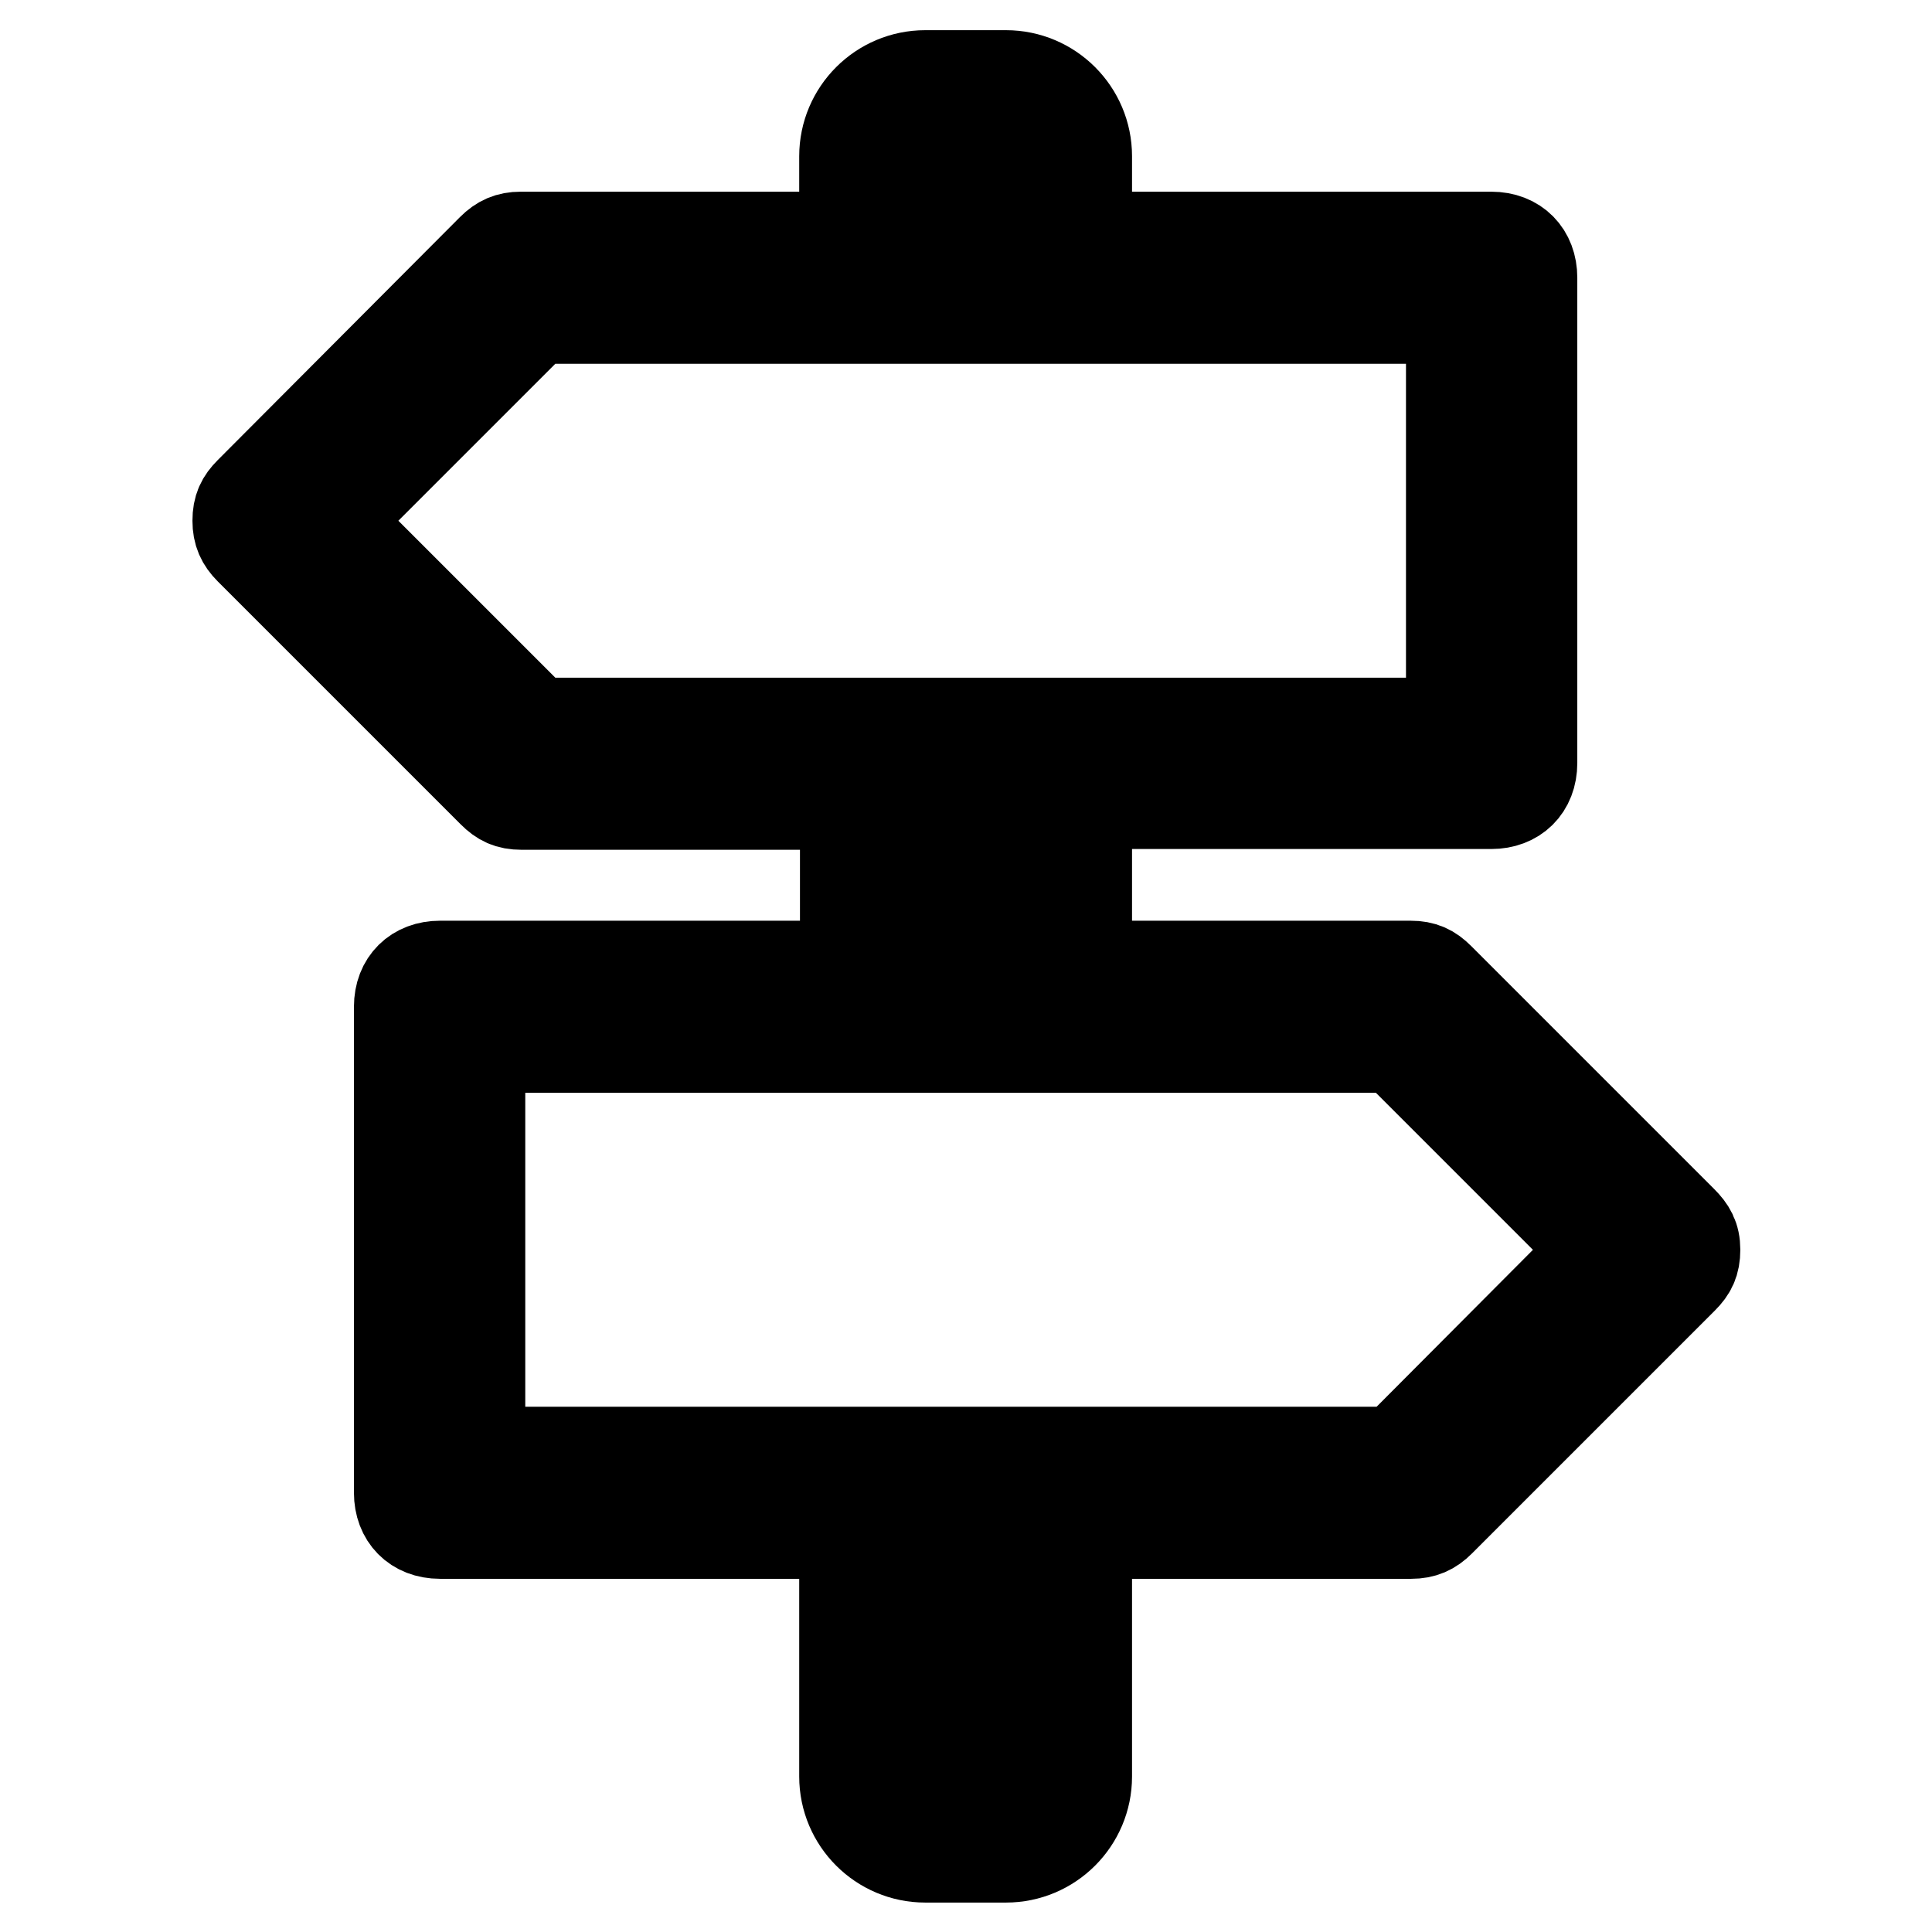 <?xml version="1.0" encoding="utf-8"?>
<!-- Svg Vector Icons : http://www.onlinewebfonts.com/icon -->
<!DOCTYPE svg PUBLIC "-//W3C//DTD SVG 1.1//EN" "http://www.w3.org/Graphics/SVG/1.1/DTD/svg11.dtd">
<svg version="1.1" xmlns="http://www.w3.org/2000/svg" xmlns:xlink="http://www.w3.org/1999/xlink" x="0px" y="0px" viewBox="0 0 256 256" enable-background="new 0 0 256 256" xml:space="preserve">
<g> <path stroke-width="12" fill-opacity="0" stroke="#000000"  d="M222.9,161.8l-32.2-32.2c-1.1-1.1-2.1-1.6-3.8-1.6h-42.9v-21.5h53.6c3.2,0,5.4-2.1,5.4-5.4V36.8 c0-3.2-2.1-5.4-5.4-5.4h-53.6V20.7c0-5.9-4.8-10.7-10.7-10.7h-10.7c-5.9,0-10.7,4.8-10.7,10.7v10.7H69c-1.6,0-2.7,0.5-3.8,1.6 L33.1,65.2c-1.1,1.1-1.6,2.1-1.6,3.8c0,1.6,0.5,2.7,1.6,3.8l32.2,32.2c1.1,1.1,2.1,1.6,3.8,1.6h42.9V128H58.3 c-3.2,0-5.4,2.1-5.4,5.4v64.4c0,3.2,2.1,5.4,5.4,5.4h53.6v32.2c0,5.9,4.8,10.7,10.7,10.7h10.7c5.9,0,10.7-4.8,10.7-10.7v-32.2H187 c1.6,0,2.7-0.5,3.8-1.6l32.2-32.2c1.1-1.1,1.6-2.1,1.6-3.8S224,162.9,222.9,161.8z M122.6,20.7h10.7v10.7h-10.7V20.7z M71.1,95.8 L44.3,69l26.8-26.8h121.2v53.6H71.1z M133.4,106.5V128h-10.7v-21.5H133.4z M133.4,235.3h-10.7v-32.2h10.7V235.3z M184.9,192.4H63.6 v-53.6h121.2l26.8,26.8L184.9,192.4z"/></g>
</svg>